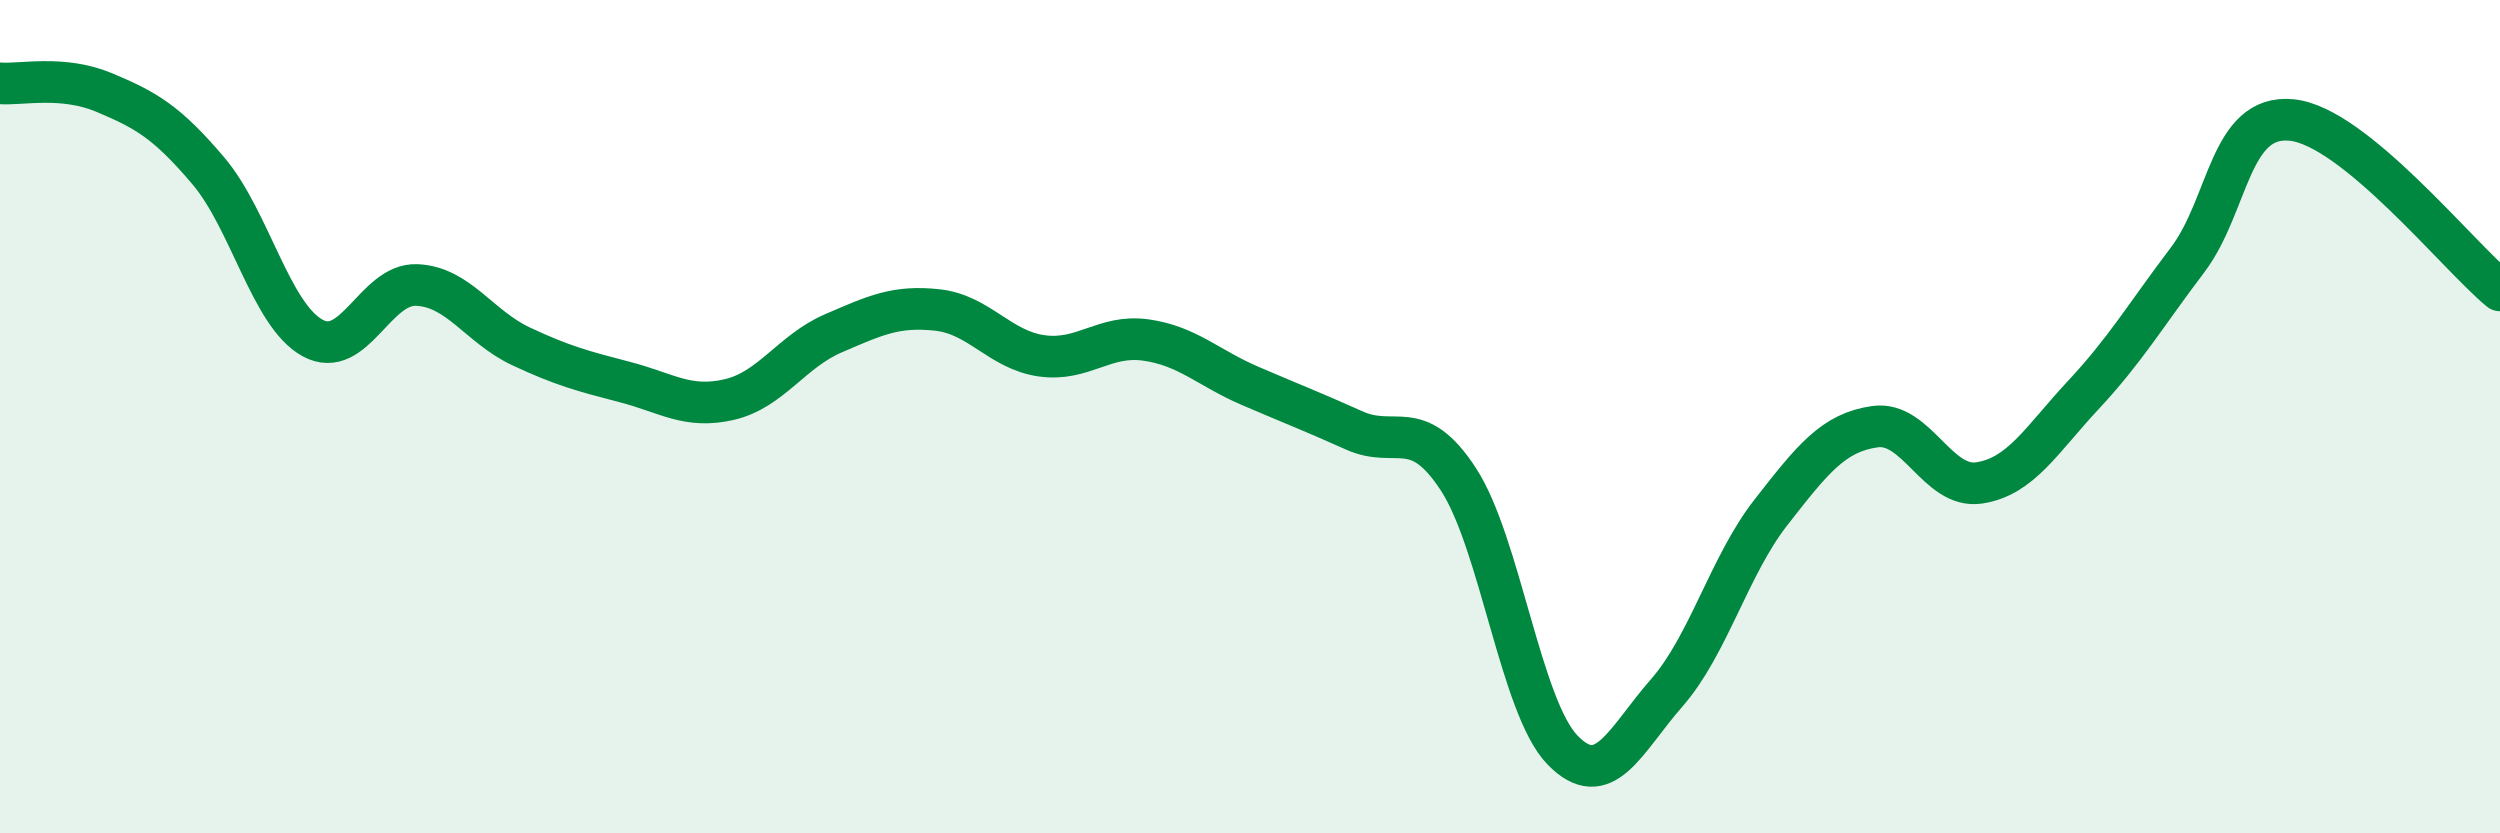 
    <svg width="60" height="20" viewBox="0 0 60 20" xmlns="http://www.w3.org/2000/svg">
      <path
        d="M 0,2 C 0.5,2.04 1.5,1.8 2.5,2.22 C 3.5,2.64 4,2.92 5,4.1 C 6,5.28 6.5,7.56 7.5,8.11 C 8.5,8.66 9,6.8 10,6.84 C 11,6.88 11.5,7.84 12.5,8.31 C 13.5,8.78 14,8.91 15,9.17 C 16,9.43 16.5,9.82 17.5,9.59 C 18.5,9.36 19,8.43 20,8 C 21,7.57 21.5,7.33 22.5,7.44 C 23.5,7.55 24,8.4 25,8.54 C 26,8.68 26.5,8.02 27.5,8.16 C 28.5,8.3 29,8.83 30,9.26 C 31,9.69 31.5,9.88 32.5,10.33 C 33.5,10.78 34,9.97 35,11.5 C 36,13.03 36.5,16.97 37.5,18 C 38.5,19.03 39,17.77 40,16.63 C 41,15.49 41.5,13.58 42.5,12.3 C 43.5,11.02 44,10.38 45,10.24 C 46,10.1 46.5,11.74 47.5,11.59 C 48.5,11.44 49,10.55 50,9.48 C 51,8.41 51.5,7.56 52.5,6.24 C 53.5,4.92 53.5,2.73 55,2.88 C 56.5,3.03 59,6.15 60,6.97L60 20L0 20Z"
        fill="#008740"
        opacity="0.1"
        stroke-linecap="round"
        stroke-linejoin="round"
      />
      <path
        d="M 0,2 C 0.5,2.04 1.5,1.8 2.5,2.22 C 3.5,2.64 4,2.92 5,4.1 C 6,5.28 6.5,7.56 7.5,8.11 C 8.5,8.66 9,6.8 10,6.84 C 11,6.88 11.5,7.84 12.5,8.31 C 13.5,8.78 14,8.91 15,9.17 C 16,9.43 16.5,9.82 17.5,9.59 C 18.5,9.36 19,8.43 20,8 C 21,7.57 21.5,7.33 22.5,7.44 C 23.5,7.55 24,8.4 25,8.54 C 26,8.68 26.5,8.02 27.5,8.16 C 28.5,8.3 29,8.83 30,9.26 C 31,9.69 31.5,9.88 32.5,10.33 C 33.5,10.78 34,9.97 35,11.5 C 36,13.03 36.5,16.97 37.5,18 C 38.5,19.03 39,17.77 40,16.63 C 41,15.49 41.5,13.58 42.5,12.3 C 43.5,11.02 44,10.38 45,10.24 C 46,10.1 46.5,11.74 47.5,11.59 C 48.5,11.44 49,10.55 50,9.48 C 51,8.41 51.5,7.56 52.5,6.24 C 53.5,4.92 53.5,2.73 55,2.88 C 56.5,3.03 59,6.15 60,6.97"
        stroke="#008740"
        stroke-width="1"
        fill="none"
        stroke-linecap="round"
        stroke-linejoin="round"
      />
    </svg>
  